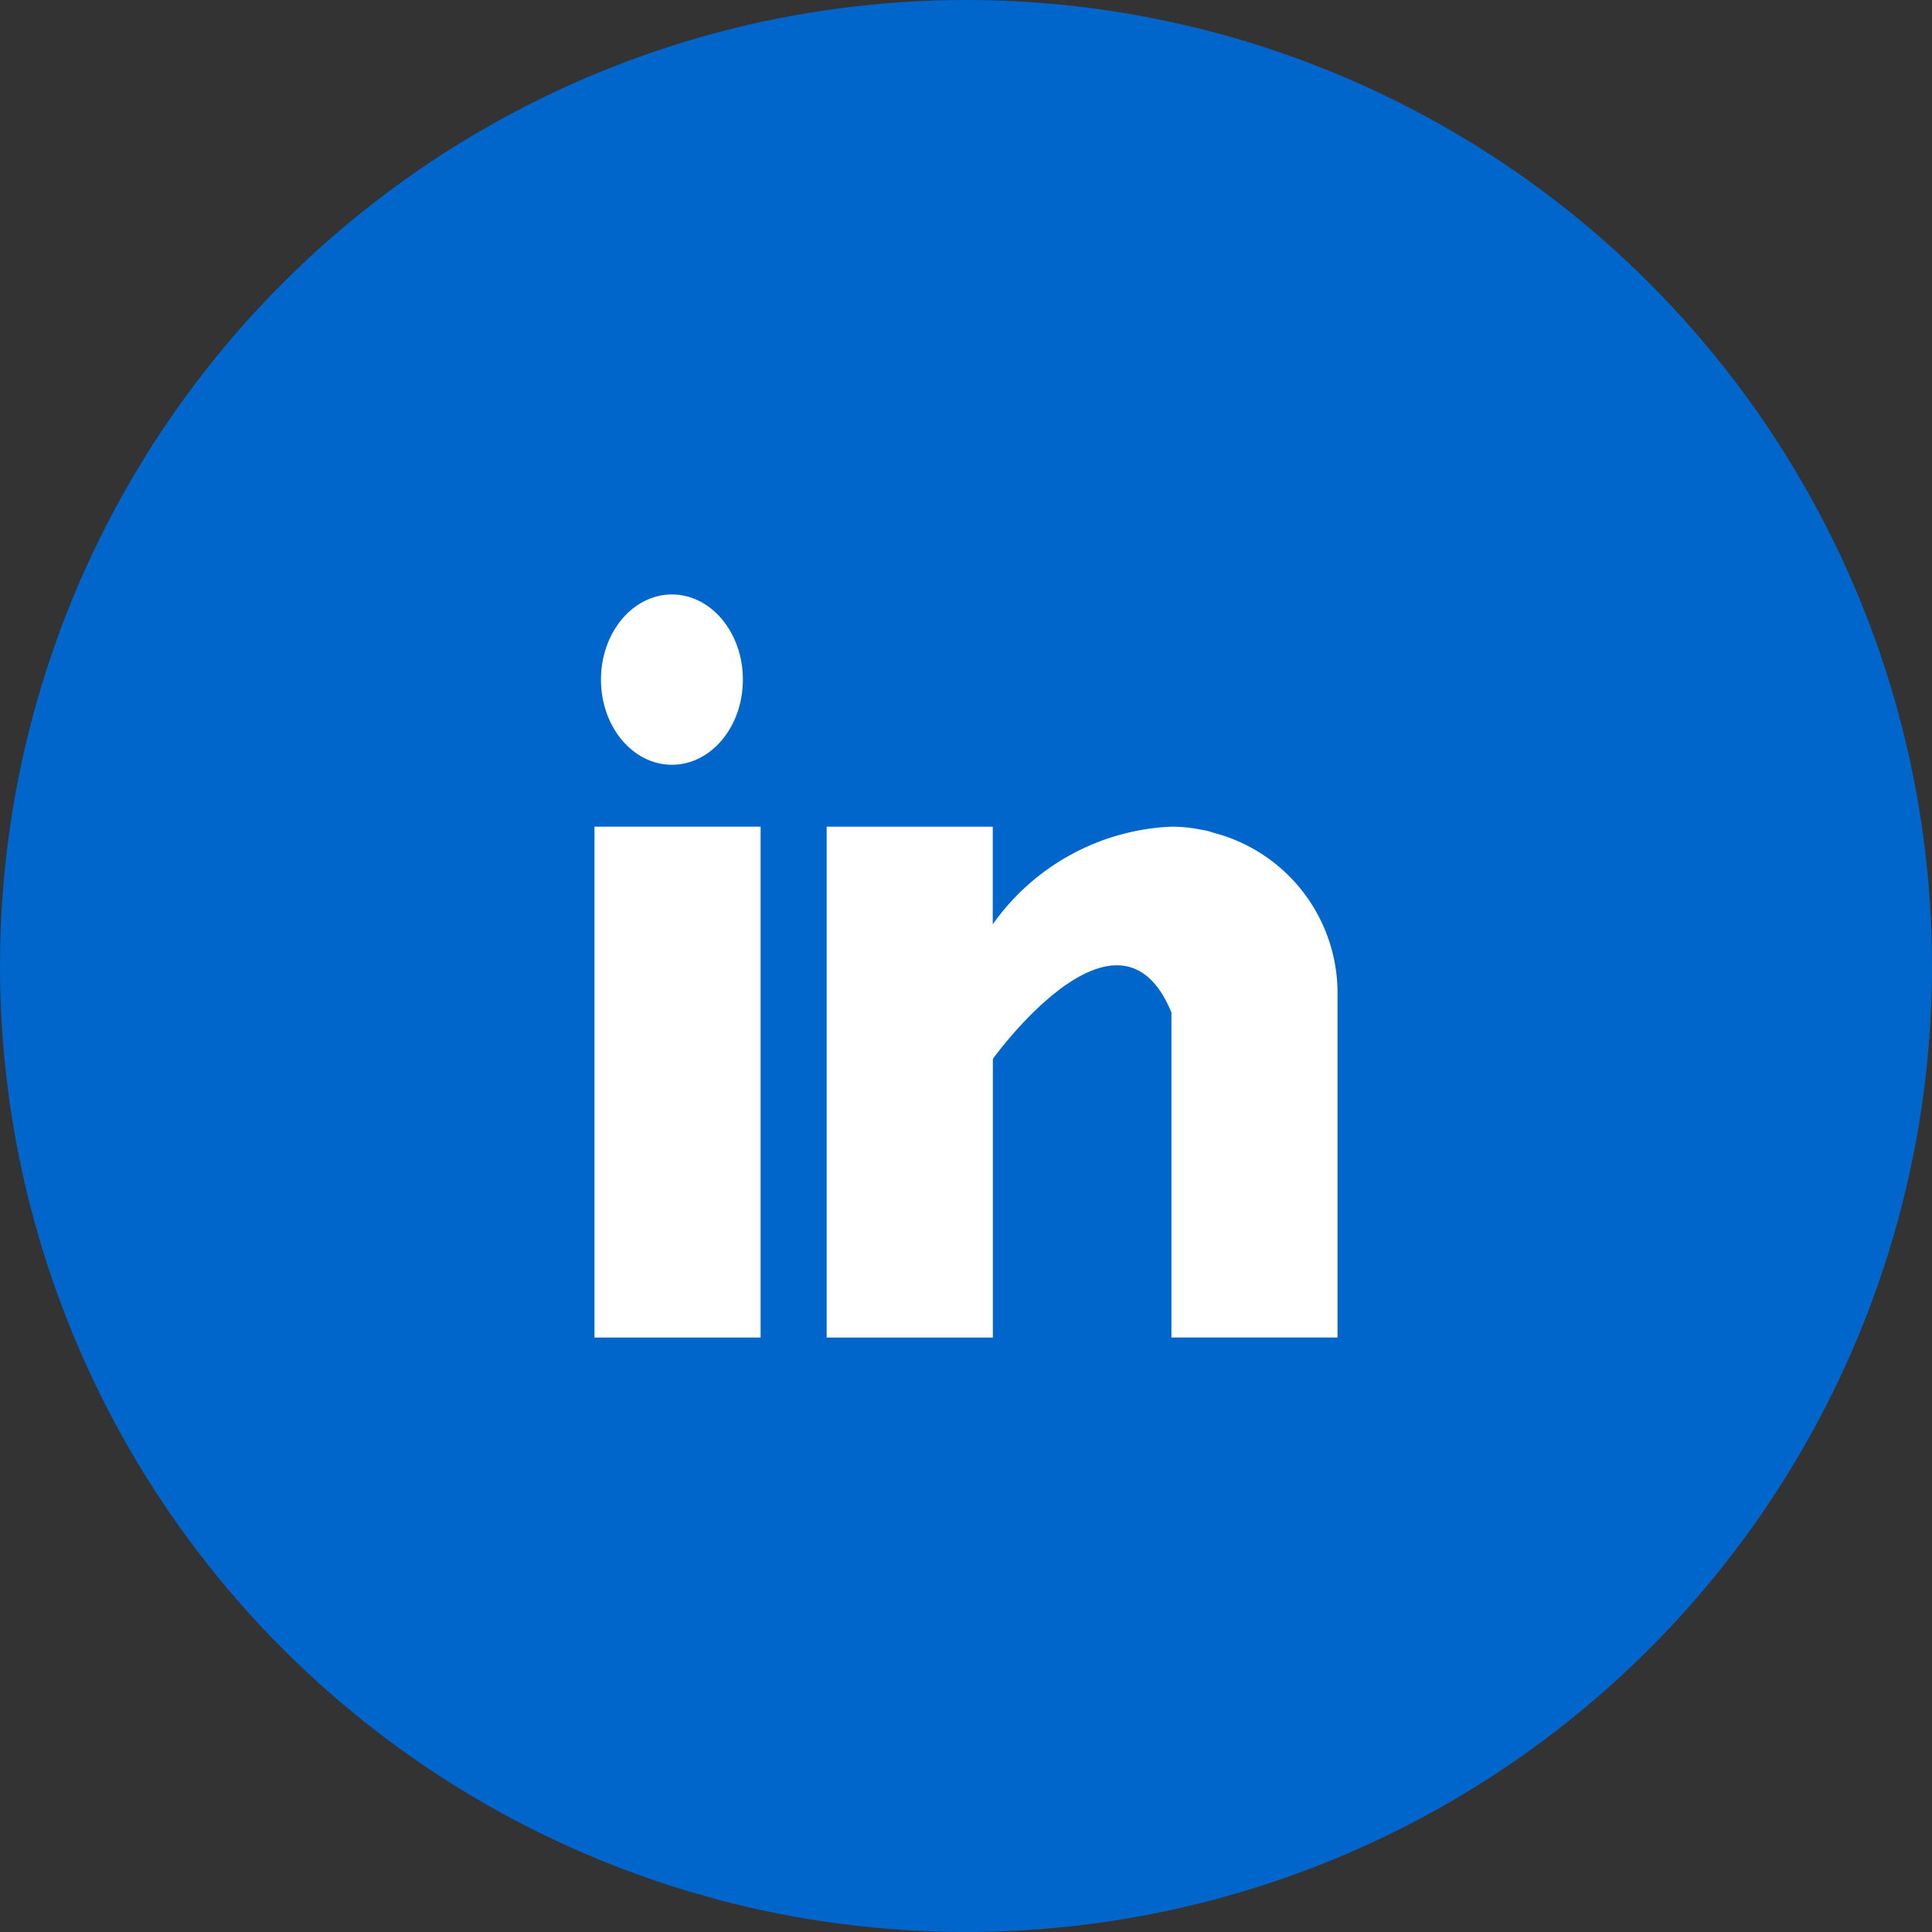 <svg id="Component_1_2" data-name="Component 1 – 2" xmlns="http://www.w3.org/2000/svg" width="52" height="52" viewBox="0 0 52 52">
  <rect x="0" y="0" width="52" height="52" fill="#333333" stroke="none"/>
  <circle id="Ellipse_1" data-name="Ellipse 1" cx="26" cy="26" r="26" fill="#06c"/>
  <g id="linkedin" transform="translate(16 16)">
    <g id="Group_40" data-name="Group 40" transform="translate(0 6.25)">
      <g id="Group_39" data-name="Group 39">
        <rect id="Rectangle_16" data-name="Rectangle 16" width="4.472" height="13.75" fill="#fff"/>
      </g>
    </g>
    <g id="Group_42" data-name="Group 42" transform="translate(6.25 6.25)">
      <g id="Group_41" data-name="Group 41">
        <path id="Path_38" data-name="Path 38" d="M170.4,160.161c-.048-.015-.092-.031-.143-.045s-.12-.025-.181-.035a4.01,4.01,0,0,0-.8-.081,6.214,6.214,0,0,0-4.806,2.629V160H160v13.75h4.473v-7.5s3.38-4.708,4.806-1.25v8.75h4.471v-9.279A4.459,4.459,0,0,0,170.4,160.161Z" transform="translate(-160 -160)" fill="#fff"/>
      </g>
    </g>
    <g id="Group_44" data-name="Group 44" transform="translate(0.175)">
      <g id="Group_43" data-name="Group 43">
        <ellipse id="Ellipse_3" data-name="Ellipse 3" cx="1.91" cy="2.292" rx="1.91" ry="2.292" fill="#fff"/>
      </g>
    </g>
  </g>
</svg>
